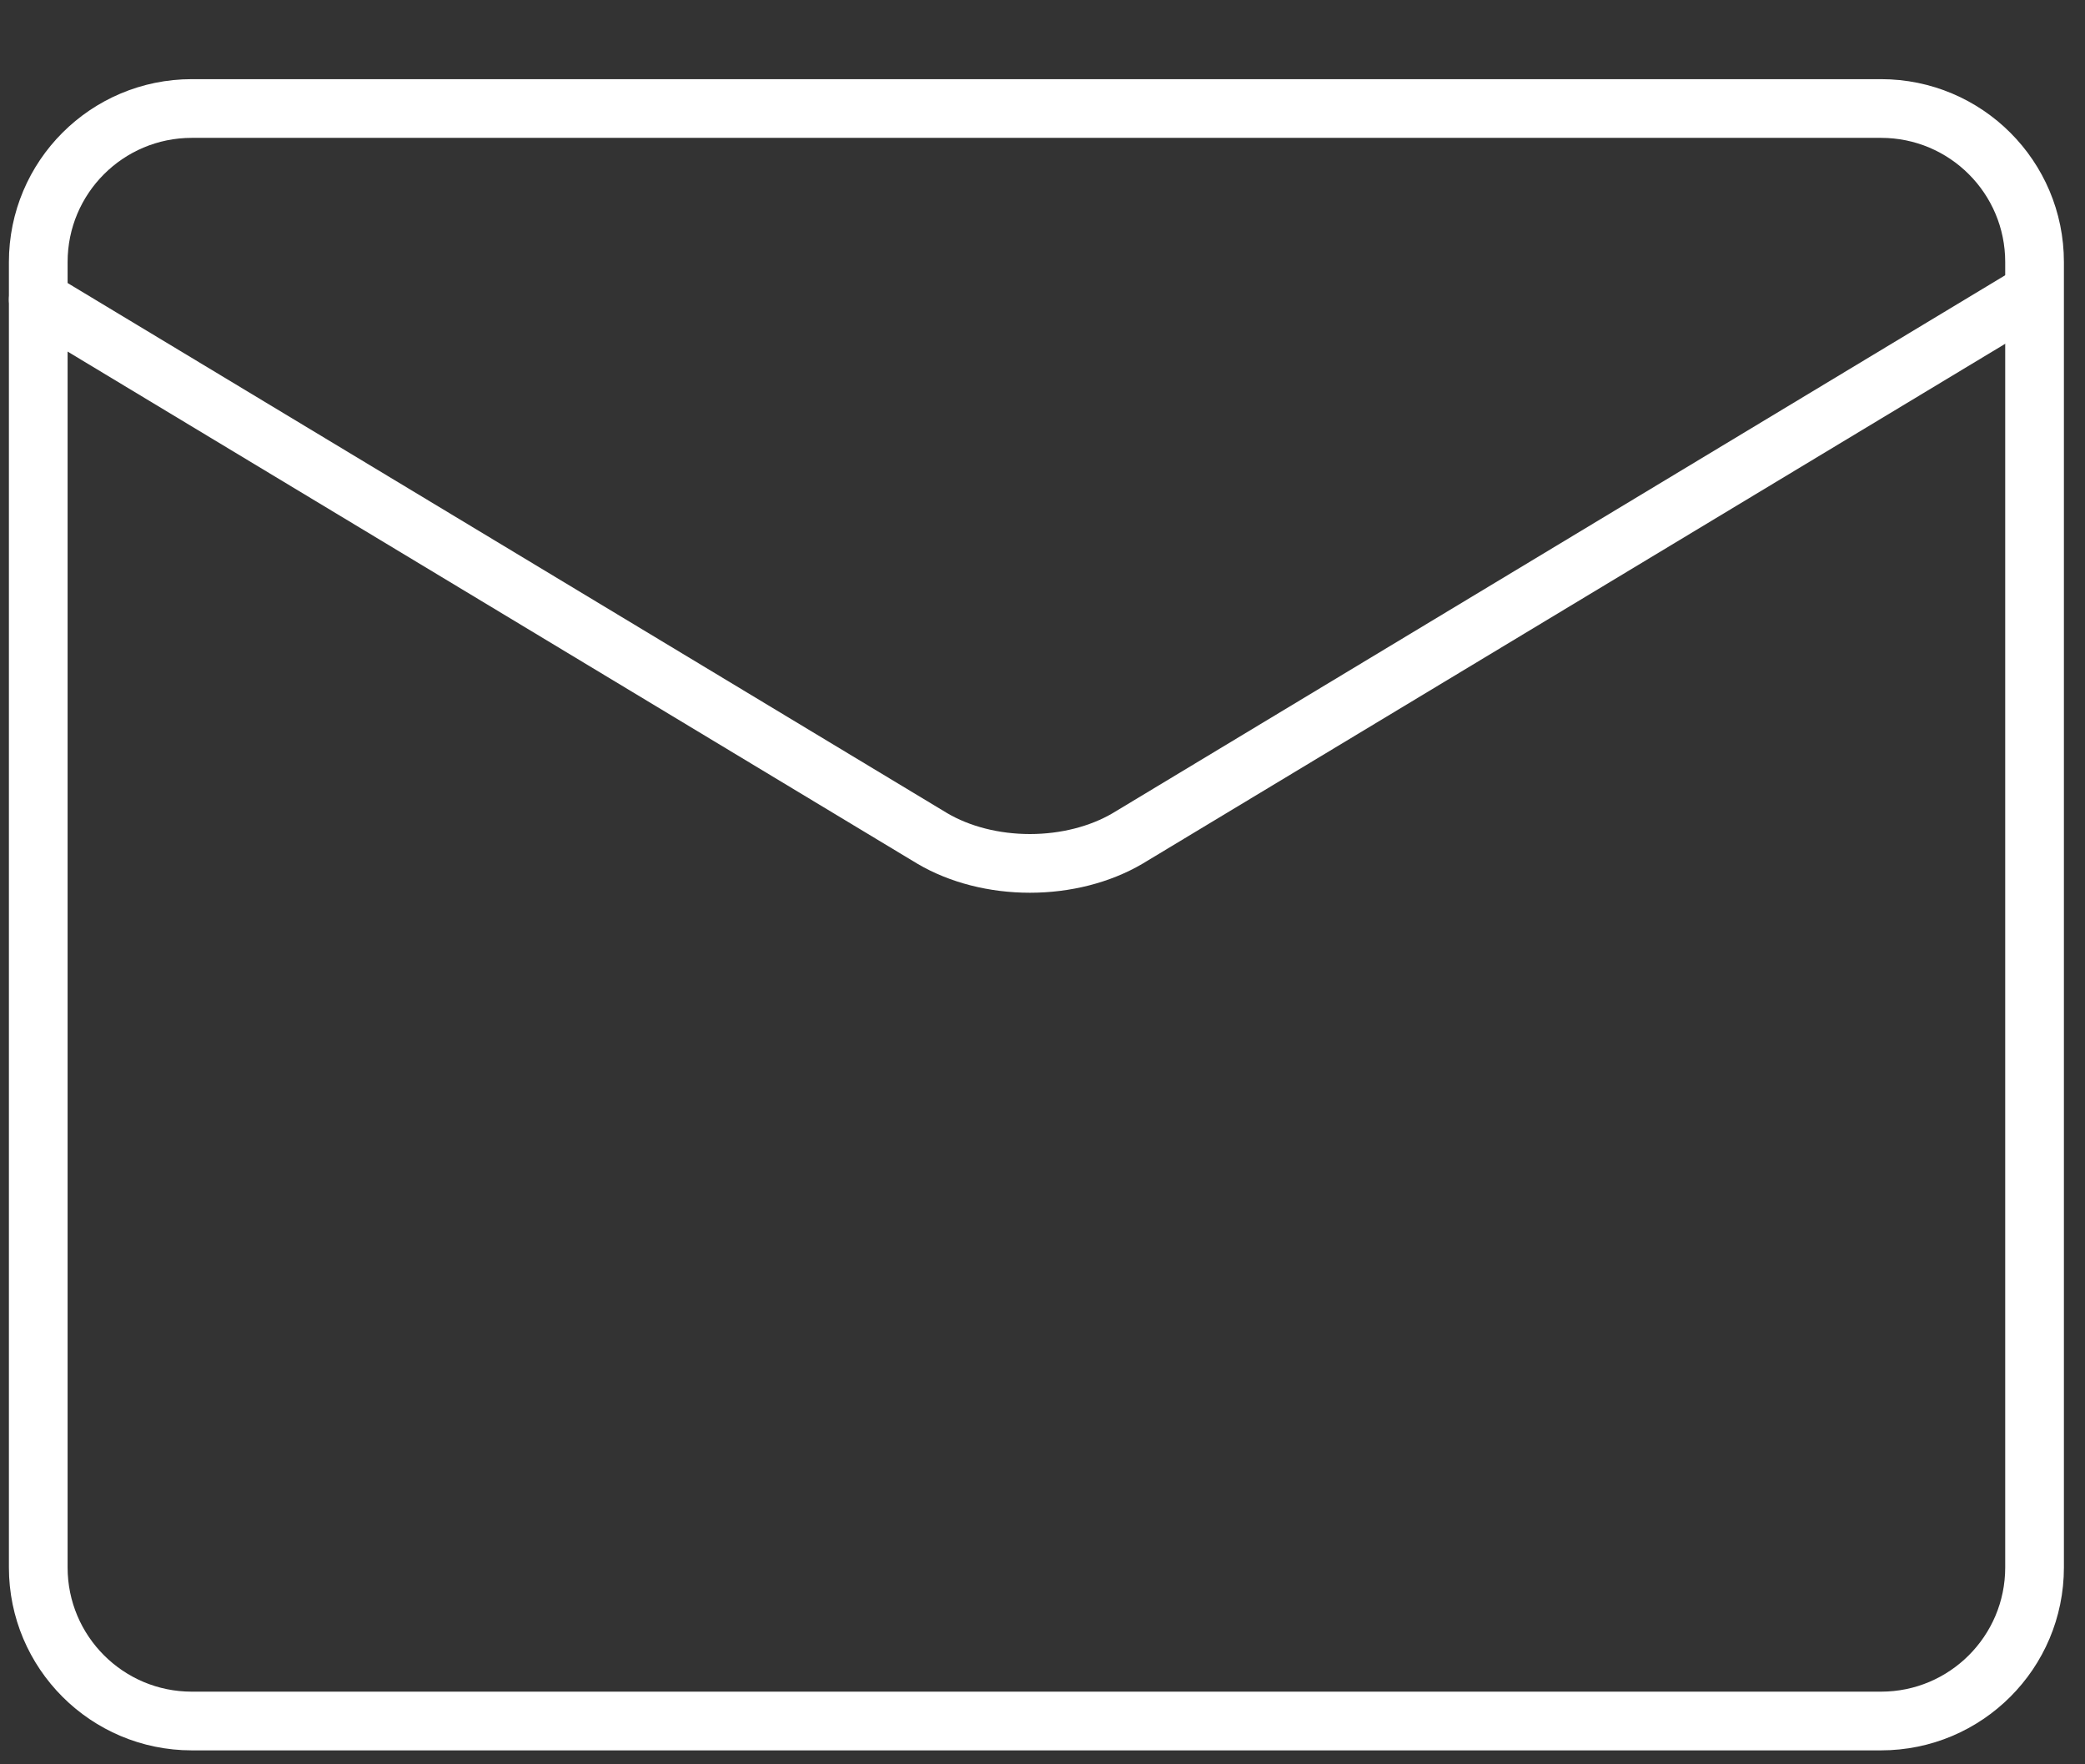 <svg width="26" height="22" viewBox="0 0 26 22" fill="none" xmlns="http://www.w3.org/2000/svg">
<rect x="0" y="0" width="26" height="22" fill="#333333" stroke="none"/>
<g id="mail-send-envelope--envelope-email-message-unopened-sealed-close">
<path id="Vector" d="M23.456 1.353H2.392C1.334 1.353 0.477 2.21 0.477 3.268V19.545C0.477 20.602 1.334 21.46 2.392 21.46H23.456C24.514 21.46 25.371 20.602 25.371 19.545V3.268C25.371 2.21 24.514 1.353 23.456 1.353Z" stroke="white" stroke-width="0.732" stroke-linecap="round" stroke-linejoin="round"/>
<path id="Vector_2" d="M0.477 3.736L11.626 10.455C11.967 10.656 12.398 10.766 12.843 10.766C13.288 10.766 13.719 10.656 14.061 10.455L25.21 3.736" stroke="white" stroke-width="0.732" stroke-linecap="round" stroke-linejoin="round"/>
</g>
</svg>
